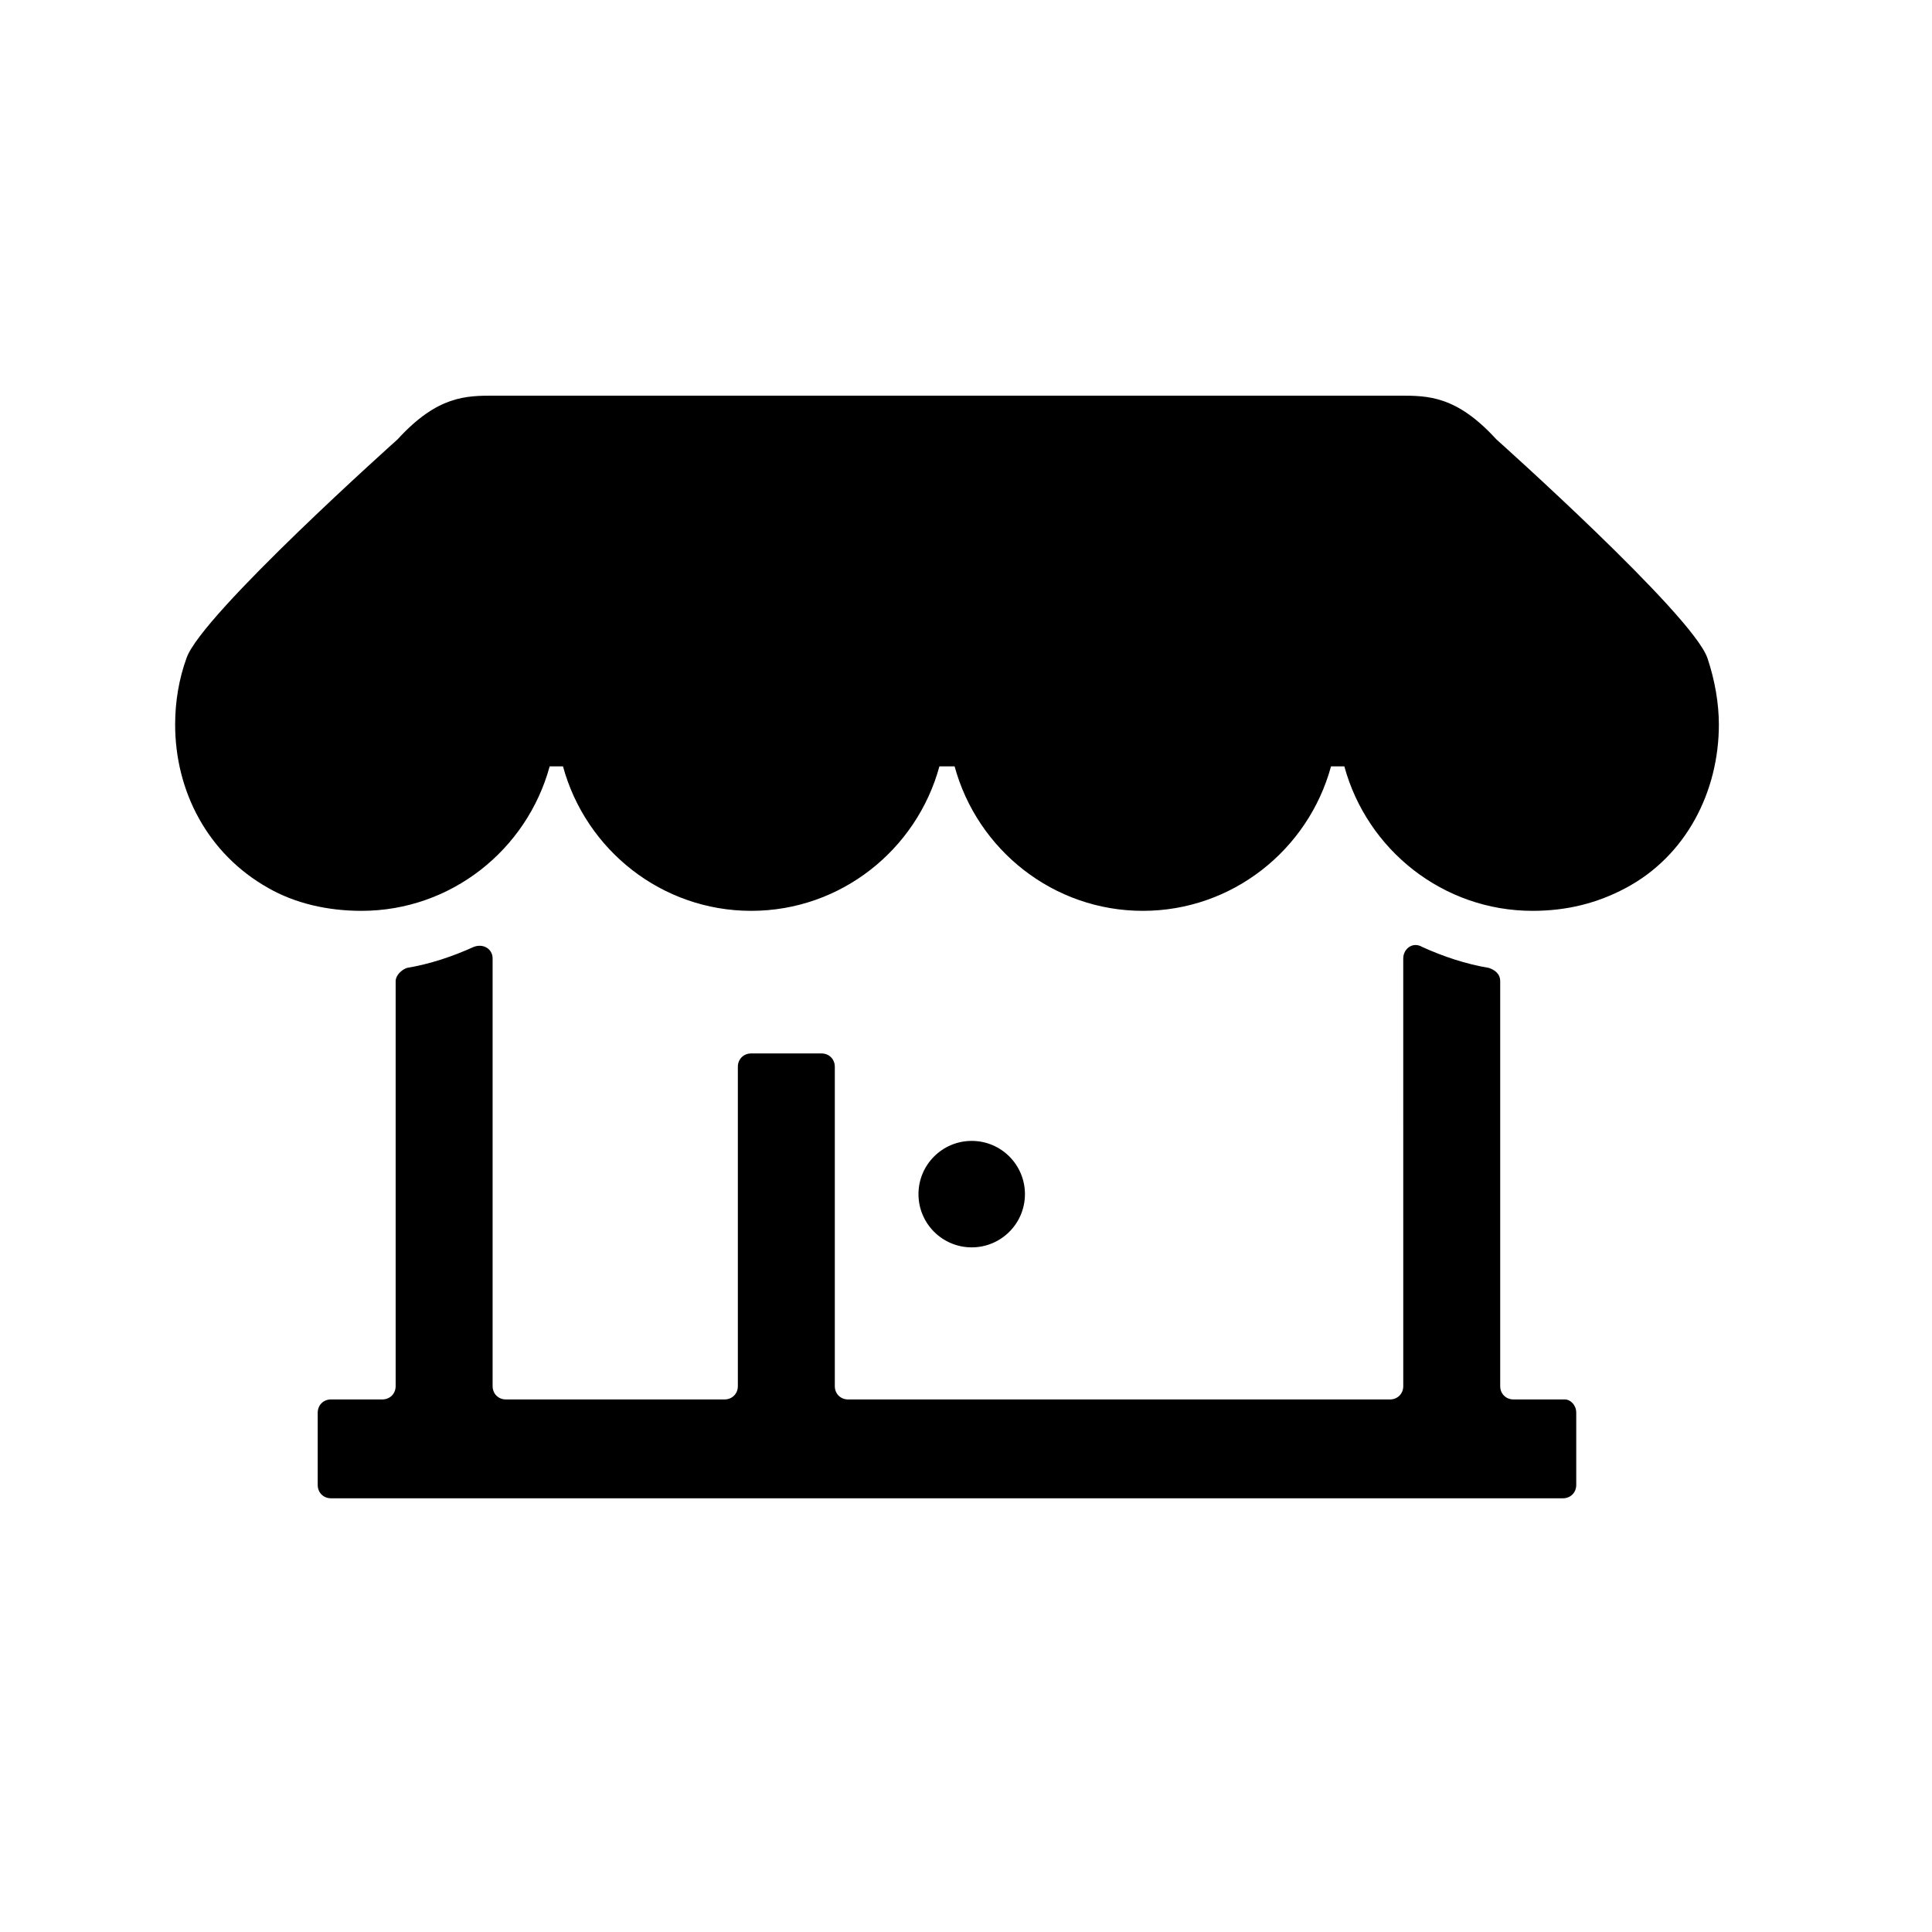 <?xml version="1.0" encoding="UTF-8"?>
<!-- Uploaded to: SVG Repo, www.svgrepo.com, Generator: SVG Repo Mixer Tools -->
<svg fill="#000000" width="800px" height="800px" version="1.1" viewBox="144 144 512 512" xmlns="http://www.w3.org/2000/svg">
 <g>
  <path d="m596.48 318.38c-4.031-11.586-55.922-57.938-55.922-57.938-10.582-11.59-18.137-11.59-25.695-11.59h-239.81c-7.559 0-15.113 0-25.695 11.586 0 0-51.891 46.352-55.922 57.938-2.016 5.543-3.023 11.586-3.023 17.633 0 17.633 8.566 34.258 24.688 43.328 7.055 4.031 15.617 6.047 24.688 6.047 23.68 0 43.832-16.121 49.879-38.289h3.527c6.047 22.168 26.199 38.289 49.879 38.289 23.68 0 43.832-16.121 49.879-38.289h4.023c6.047 22.168 26.199 38.289 49.879 38.289 23.68 0 43.832-16.121 49.879-38.289h3.527c6.047 22.168 26.199 38.289 49.879 38.289 9.07 0 17.129-2.016 24.688-6.047 16.121-8.566 24.688-25.695 24.688-43.328-0.008-5.539-1.016-11.586-3.031-17.629z"/>
  <path d="m561.72 518.39v19.145c0 2.016-1.512 3.527-3.527 3.527h-326.47c-2.016 0-3.527-1.512-3.527-3.527v-19.145c0-2.016 1.512-3.527 3.527-3.527h13.602c2.016 0 3.527-1.512 3.527-3.527v-107.31c0-1.512 1.512-3.023 3.023-3.527 6.047-1.008 12.09-3.023 17.633-5.543 2.519-1.008 5.039 0.504 5.039 3.023v113.36c0 2.016 1.512 3.527 3.527 3.527h57.938c2.016 0 3.527-1.512 3.527-3.527v-84.637c0-2.016 1.512-3.527 3.527-3.527h18.641c2.016 0 3.527 1.512 3.527 3.527v84.641c0 2.016 1.512 3.527 3.527 3.527h143.59c2.016 0 3.527-1.512 3.527-3.527l-0.004-113.36c0-2.519 2.519-4.535 5.039-3.023 5.543 2.519 11.586 4.535 17.633 5.543 1.512 0.504 3.023 1.512 3.023 3.527v107.31c0 2.016 1.512 3.527 3.527 3.527h13.602c1.512-0.004 3.023 1.508 3.023 3.523z"/>
  <path d="m415.62 460.46c0 7.789-6.316 14.105-14.105 14.105-7.793 0-14.109-6.316-14.109-14.105 0-7.793 6.316-14.109 14.109-14.109 7.789 0 14.105 6.316 14.105 14.109"/>
 </g>
</svg>